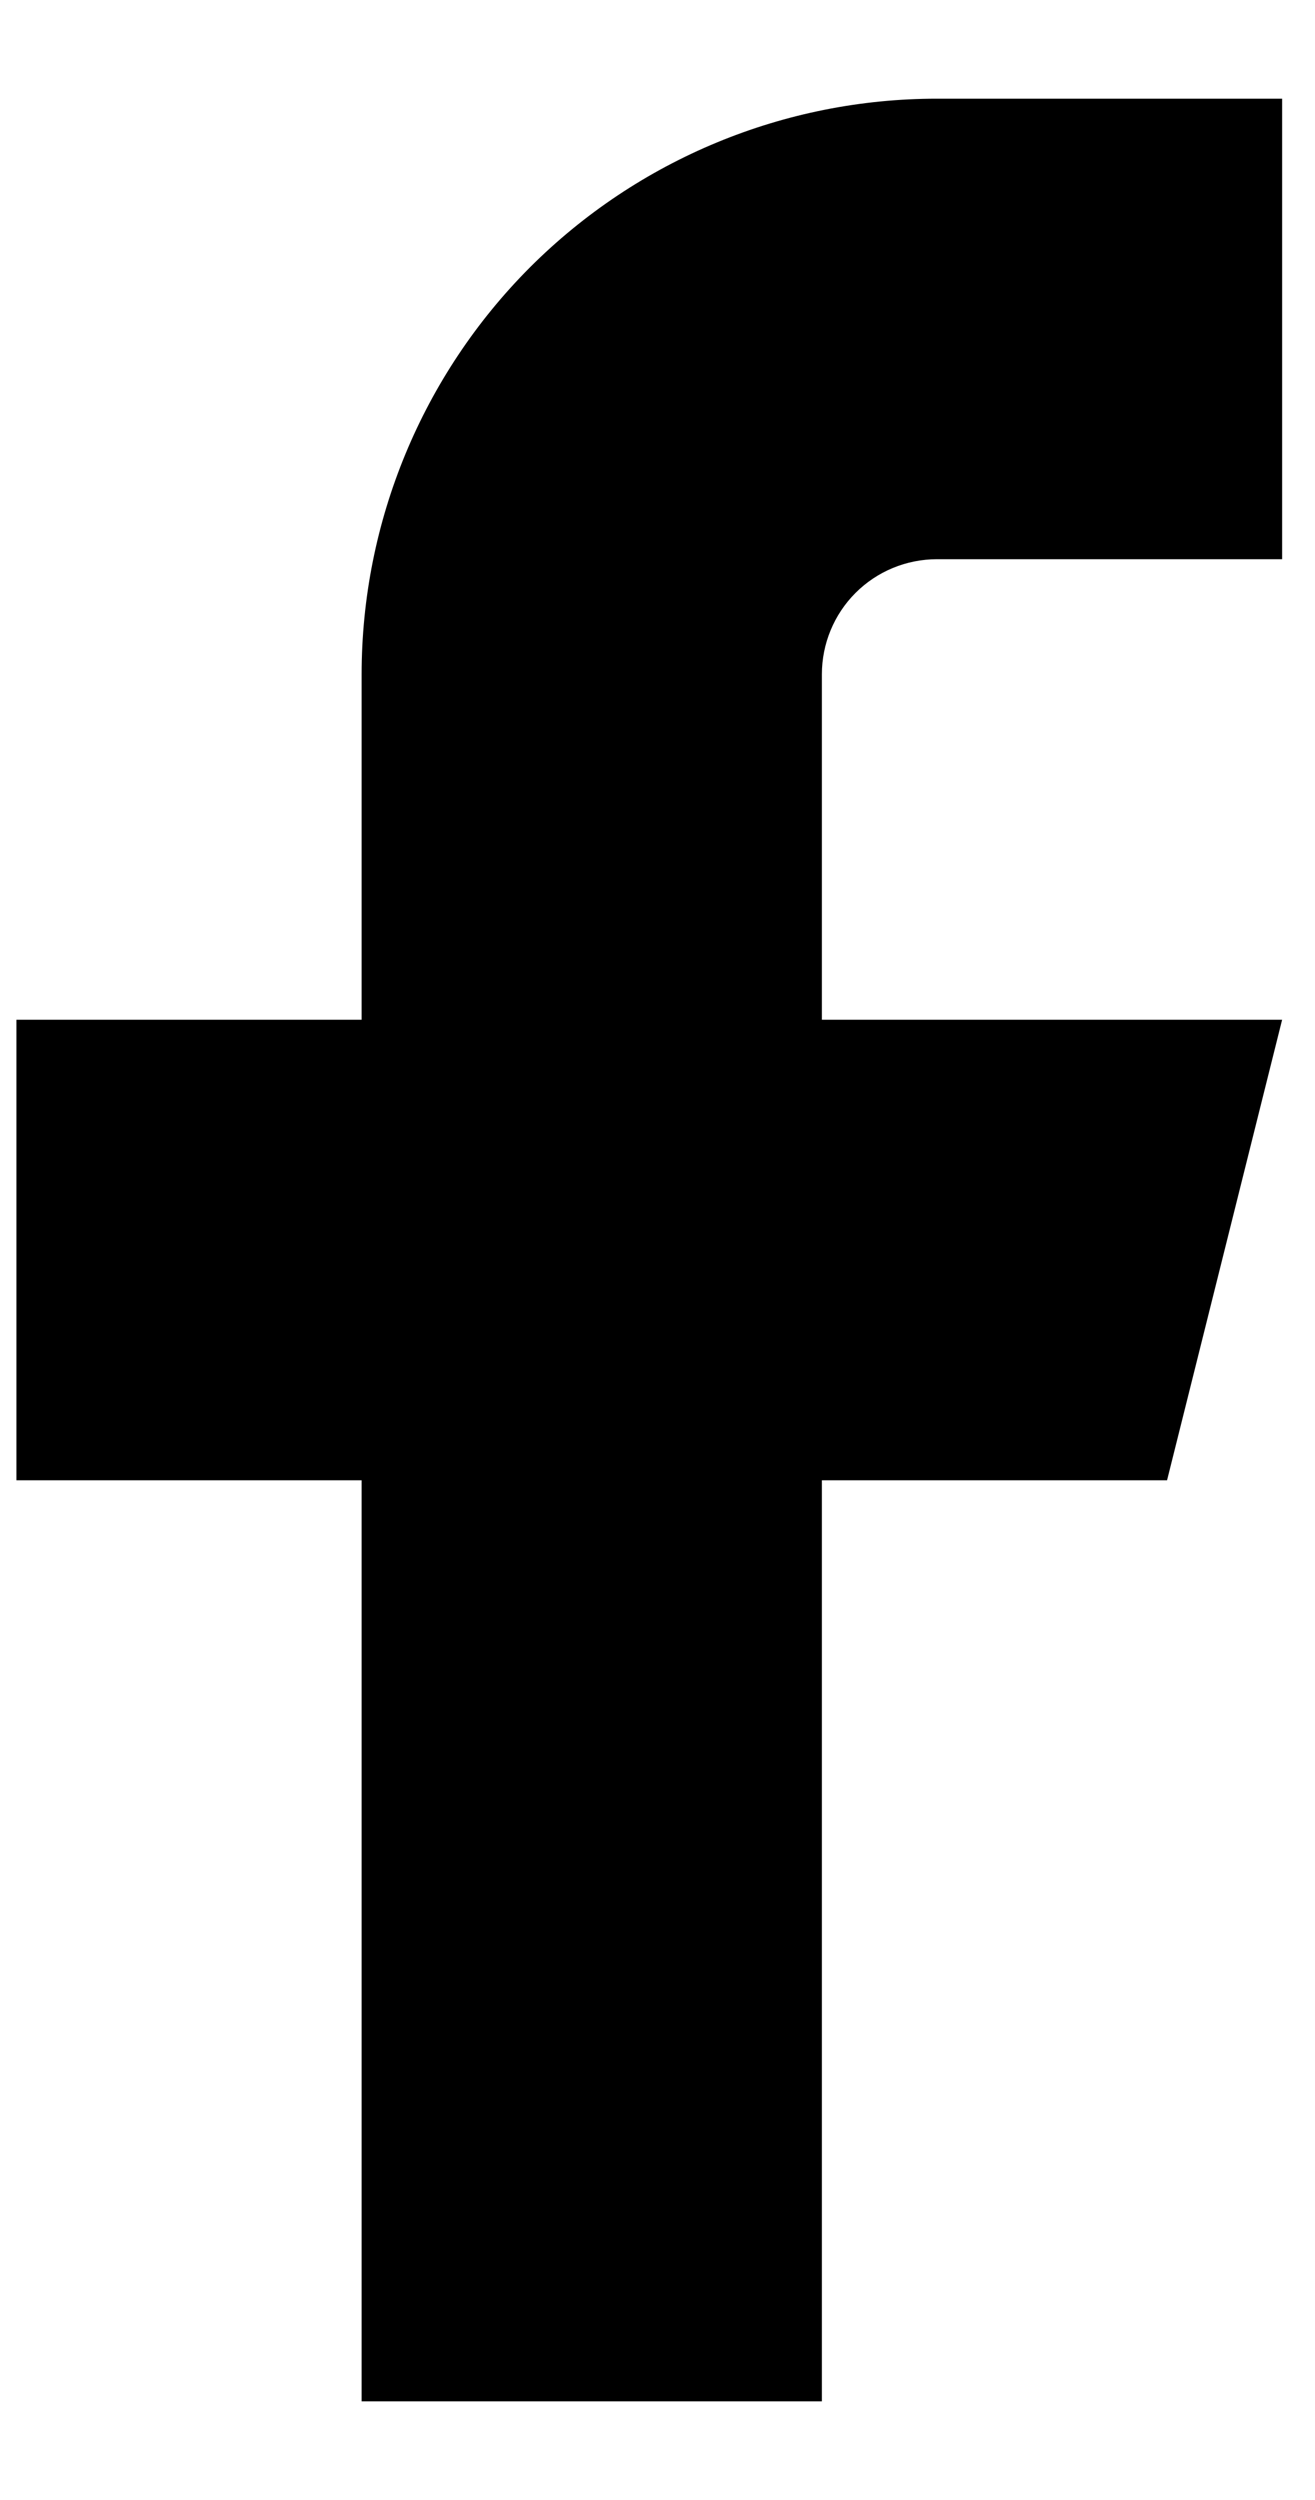 <?xml version="1.0" encoding="UTF-8"?> <svg xmlns="http://www.w3.org/2000/svg" width="10" height="19" viewBox="0 0 10 19" fill="none"><path d="M9.75 0.75H7.125C5.965 0.75 4.852 1.211 4.031 2.031C3.211 2.852 2.75 3.965 2.75 5.125V7.75H0.125V11.25H2.75V18.25H6.25V11.25H8.875L9.75 7.75H6.25V5.125C6.25 4.893 6.342 4.67 6.506 4.506C6.67 4.342 6.893 4.25 7.125 4.25H9.75V0.75Z" fill="black"></path></svg> 